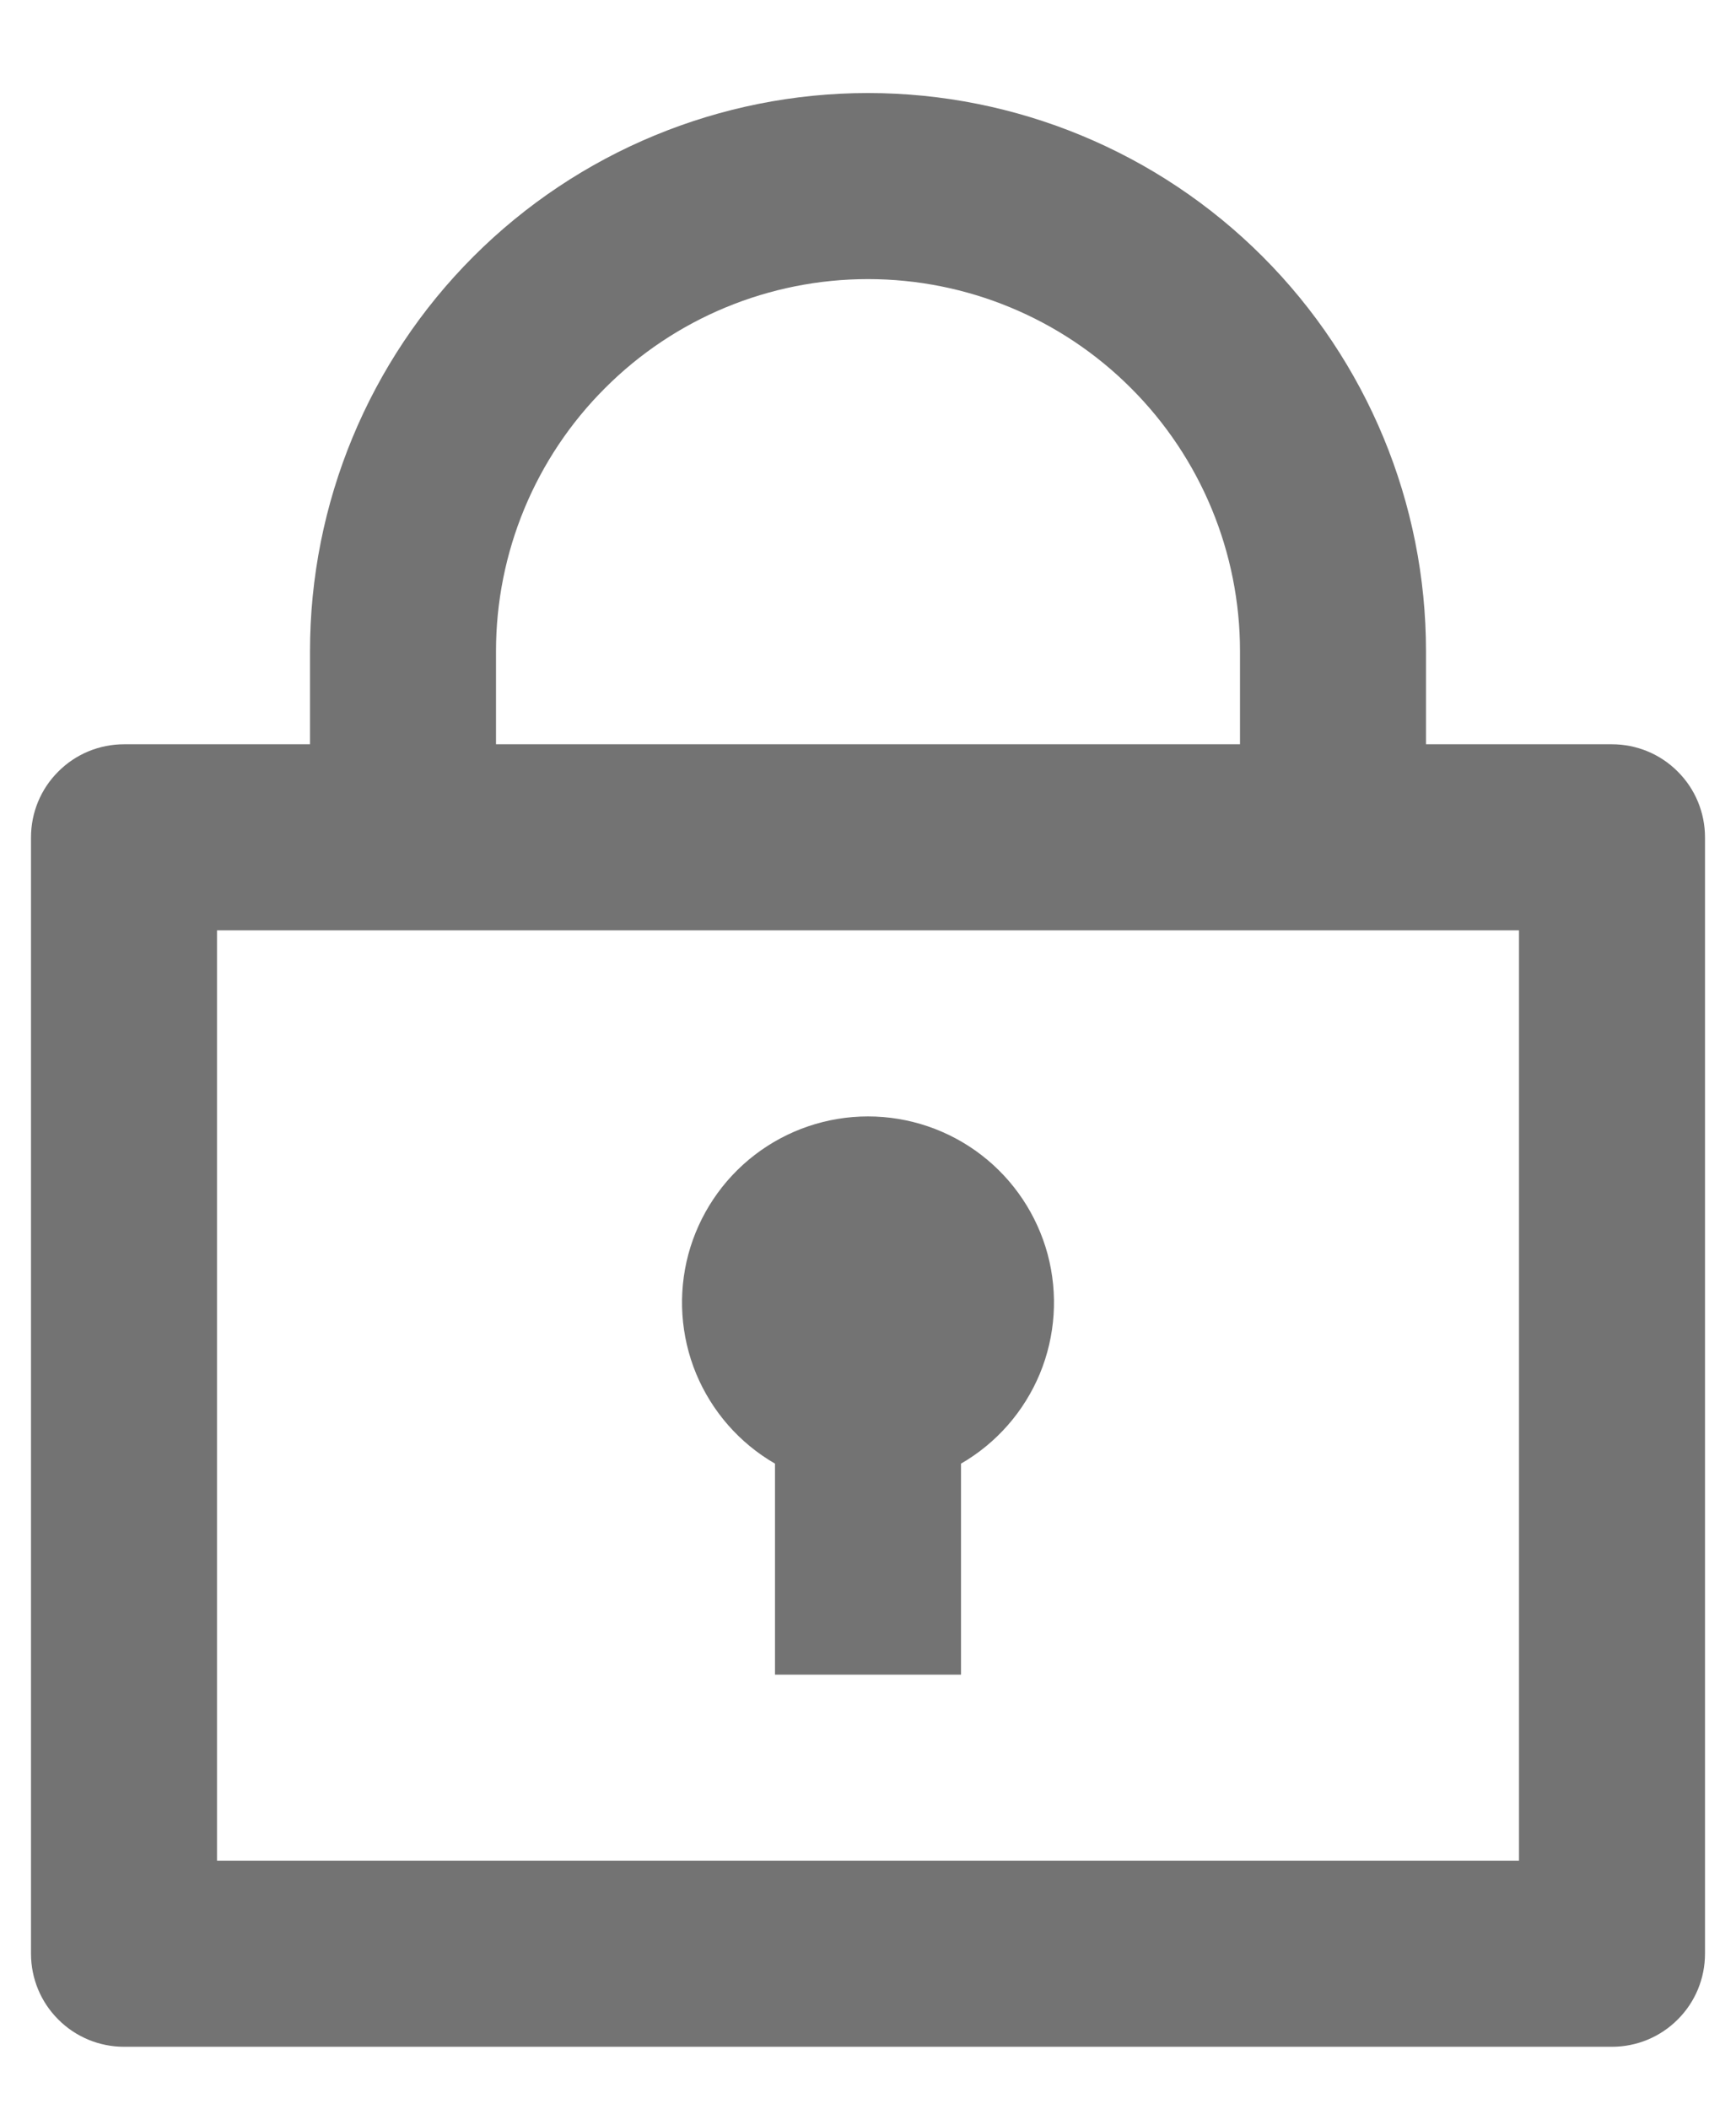 <svg width="14" height="17" viewBox="0 0 14 17" fill="none" xmlns="http://www.w3.org/2000/svg">
<path d="M2.5 6V5.25C2.5 4.057 2.974 2.912 3.818 2.068C4.662 1.224 5.807 0.75 7 0.75C8.193 0.75 9.338 1.224 10.182 2.068C11.026 2.912 11.5 4.057 11.5 5.25V6H13C13.199 6 13.39 6.079 13.53 6.22C13.671 6.36 13.75 6.551 13.75 6.75V15.75C13.75 15.949 13.671 16.14 13.53 16.28C13.39 16.421 13.199 16.5 13 16.5H1C0.801 16.5 0.61 16.421 0.47 16.28C0.329 16.14 0.25 15.949 0.25 15.75V6.75C0.25 6.551 0.329 6.36 0.47 6.22C0.61 6.079 0.801 6 1 6H2.5ZM12.25 7.5H1.75V15H12.25V7.5ZM6.25 11.799C5.964 11.634 5.741 11.379 5.614 11.074C5.488 10.769 5.466 10.431 5.551 10.112C5.637 9.793 5.825 9.511 6.087 9.31C6.349 9.109 6.67 9 7 9C7.33 9 7.651 9.109 7.913 9.31C8.175 9.511 8.363 9.793 8.449 10.112C8.534 10.431 8.512 10.769 8.386 11.074C8.259 11.379 8.036 11.634 7.75 11.799V13.5H6.25V11.799ZM4 6H10V5.25C10 4.454 9.684 3.691 9.121 3.129C8.559 2.566 7.796 2.25 7 2.25C6.204 2.25 5.441 2.566 4.879 3.129C4.316 3.691 4 4.454 4 5.25V6Z" fill="#737373"/>
</svg>
